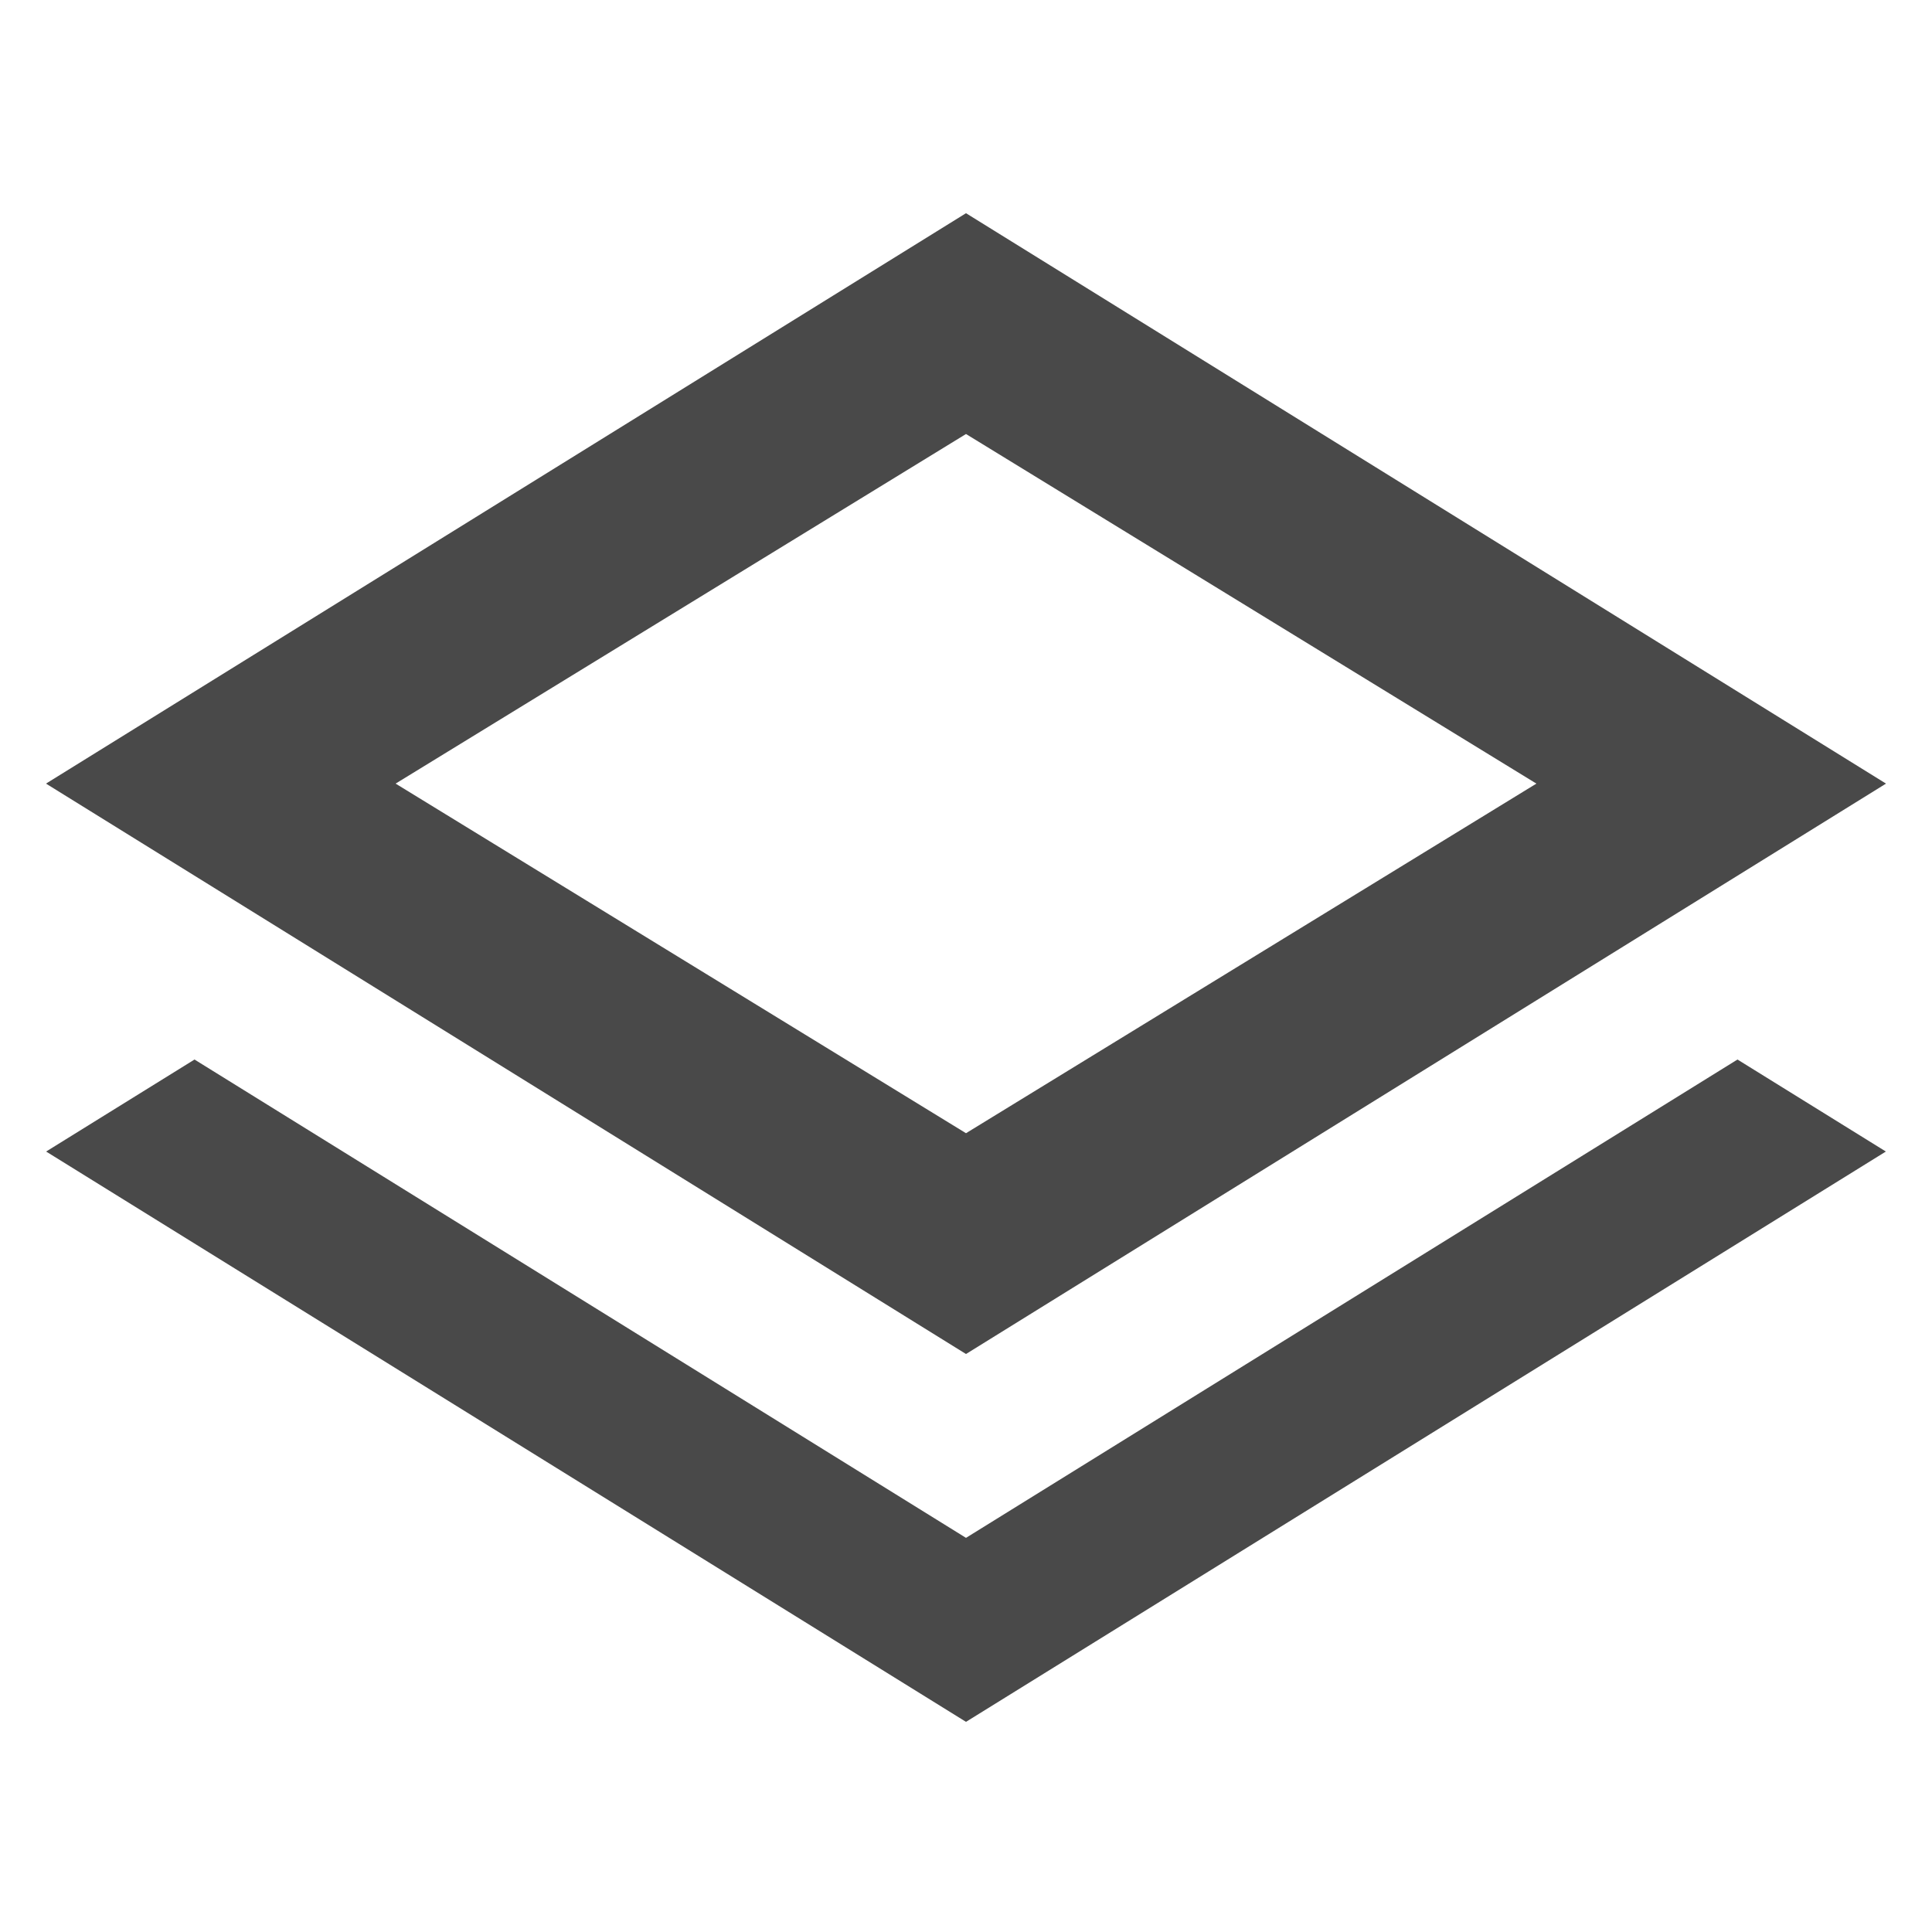<svg width="210" height="210" viewBox="0 0 210 210" xmlns="http://www.w3.org/2000/svg"><g fill="#494949" fill-rule="evenodd"><path d="M188.857 115.166l16.115 9.992H205l-.014.008.014.009h-.028L105 187.158 5.028 125.175H5l.014-.009-.014-.008h.028l16.115-9.992L105 167.158l83.857-51.992z"/><path d="M105 147.175l-100-62h200l-100 62zm0-124l100 62H5l100-62zm0 100l-62-38h124l-62 38zm0-76l62 38H43l62-38z"/></g></svg>